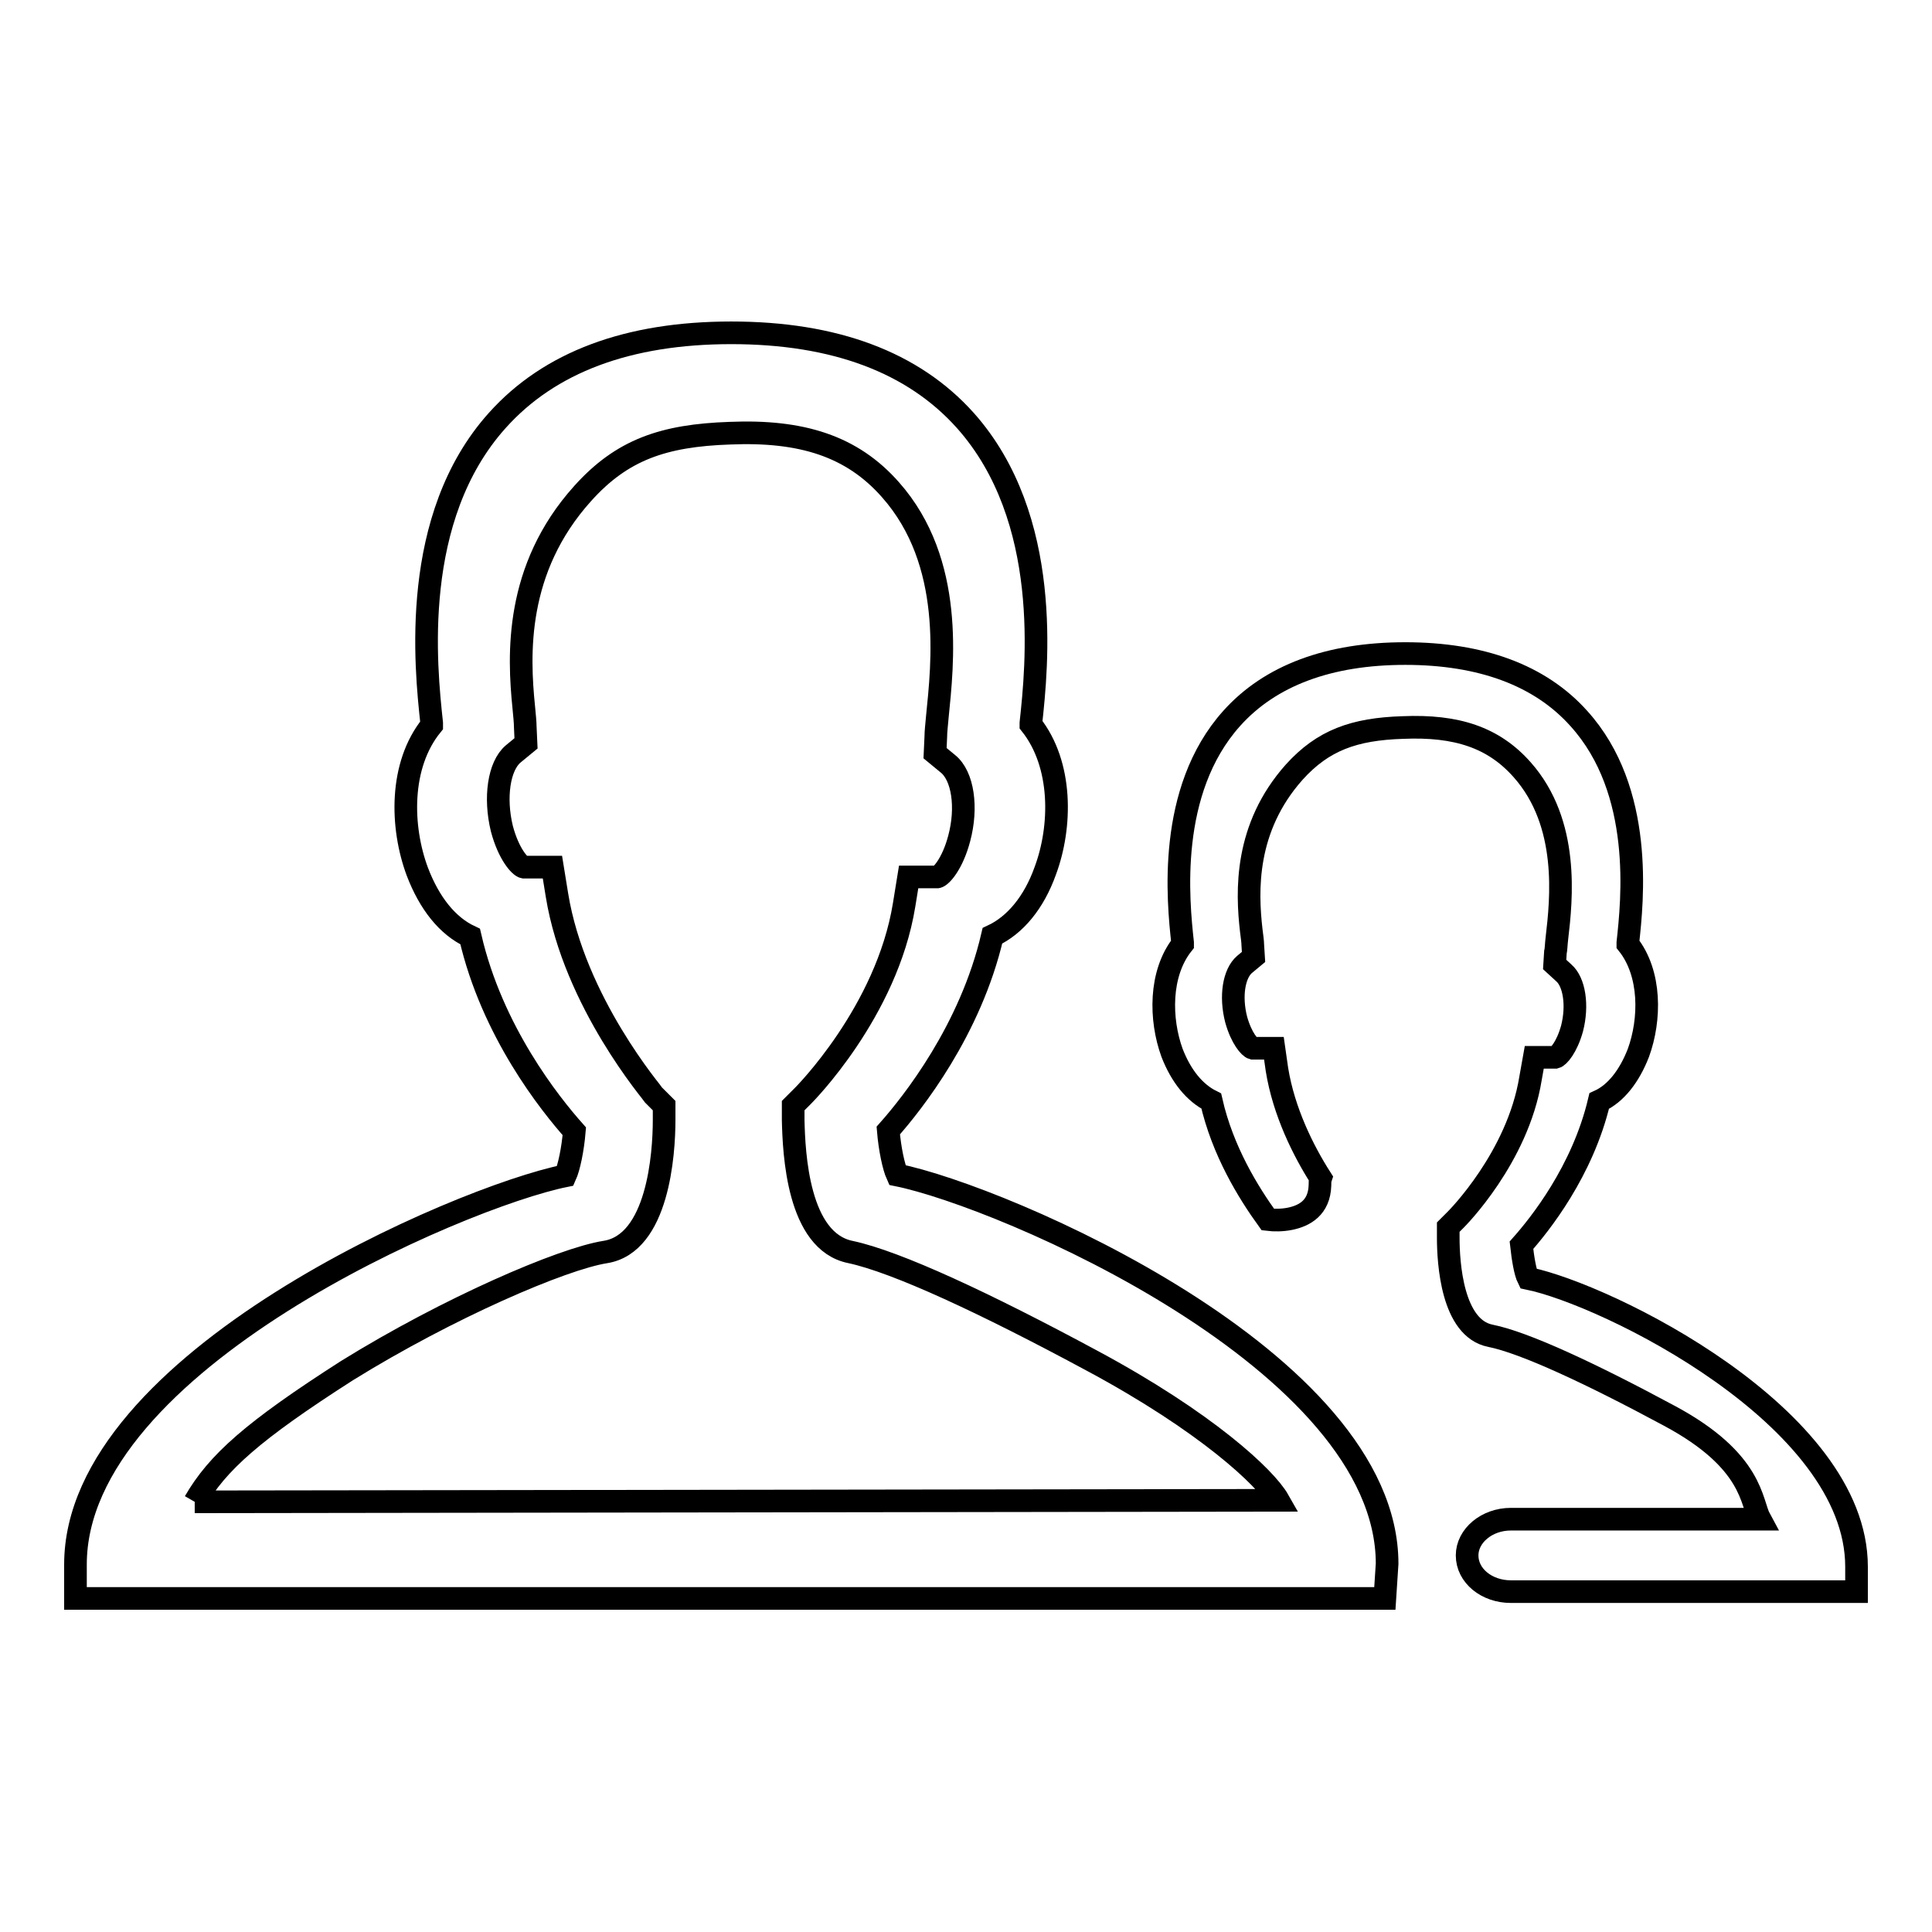<?xml version="1.0" encoding="utf-8"?>
<!-- Svg Vector Icons : http://www.onlinewebfonts.com/icon -->
<!DOCTYPE svg PUBLIC "-//W3C//DTD SVG 1.1//EN" "http://www.w3.org/Graphics/SVG/1.1/DTD/svg11.dtd">
<svg version="1.1" xmlns="http://www.w3.org/2000/svg" xmlns:xlink="http://www.w3.org/1999/xlink" x="0px" y="0px" viewBox="0 0 256 256" enable-background="new 0 0 256 256" xml:space="preserve">
<g><g><path stroke-width="3" fill-opacity="0" stroke="#000000"  d="M183.5,211.8H10v-4.5c0-26.9,51-48.7,64.9-51.5c0.5-1.1,1-3.5,1.2-5.9c-3.2-3.6-10.9-13.2-13.8-25.8c-3-1.4-5.4-4.4-7-8.6c-2.2-5.9-2.4-14.1,1.9-19.4c0-0.1,0-0.2,0-0.3c-0.8-7.4-2.9-27.2,8.7-40.1c6.9-7.7,17.3-11.6,31-11.6c13.7,0,24.1,3.9,31,11.6c11.6,13,9.5,32.7,8.7,40.1c0,0.1,0,0.2,0,0.2c4.2,5.3,4.1,13.5,1.9,19.4c-1.5,4.2-4,7.2-7,8.6c-2.9,12.5-10.6,22.2-13.8,25.8c0.2,2.4,0.7,4.8,1.2,5.9c13.9,2.8,64.9,24.6,64.9,51.5L183.5,211.8L183.5,211.8z M25.8,199l143.6-0.2c-1.7-3-9.6-10.4-24.7-18.5c-14.1-7.6-25.9-13.1-32-14.4c-7-1.4-7.5-13.1-7.6-17.5l0-1.9l1.3-1.3c0.1-0.1,11.1-11.1,13.4-25.3l0.6-3.7h3.8c0.5-0.1,2-1.7,2.9-5.1c1.1-4.1,0.5-8.3-1.5-9.9l-1.7-1.4l0.1-2.2c0-0.6,0.1-1.5,0.2-2.6c0.7-7,2.3-20.5-6.2-30.1c-5.1-5.8-11.8-7.9-21.3-7.5c-8.8,0.3-14.3,2.2-19.5,8c-9,10-8.5,21.4-7.8,28.3c0.1,1.1,0.2,2,0.2,2.6l0.1,2.2l-1.7,1.4c-1.9,1.6-2.5,5.8-1.5,9.9c0.9,3.4,2.4,5,2.9,5.1h3.8l0.6,3.7c2.3,14.2,12.8,26.4,12.9,26.6l1.3,1.3v1.9c0,4.5-0.8,16.4-7.8,17.5c-5.7,0.9-20.8,7.4-34.2,15.7C33.5,189.6,28.8,193.8,25.8,199"/><path stroke-width="3" fill-opacity="0" stroke="#000000"  d="M202.5,169.4c-0.4-0.8-0.7-2.6-0.9-4.4c2.4-2.7,8.1-9.8,10.3-19.1c2.2-1,4-3.3,5.2-6.4c1.6-4.4,1.7-10.5-1.4-14.4c0-0.1,0-0.1,0-0.2c0.6-5.5,2.2-20.1-6.5-29.7c-5.1-5.7-12.9-8.6-23-8.6c-10.1,0-17.9,2.9-23,8.6c-8.6,9.6-7.1,24.2-6.5,29.7c0,0.1,0,0.1,0,0.2c-3.1,3.9-3,10-1.4,14.4c1.2,3.1,3,5.3,5.2,6.4c1.5,6.6,4.9,12.1,7.5,15.7c0.8,0.1,1.9,0.1,2.9-0.1c2-0.4,3.9-1.5,4-4.4c0-0.4,0-0.7,0.1-1c-2.3-3.6-4.9-8.8-5.8-14.4l-0.4-2.8h-2.8c-0.4-0.1-1.5-1.3-2.2-3.8c-0.8-3.1-0.3-6.1,1.1-7.3l1.2-1l-0.1-1.6c0-0.4-0.1-1.1-0.2-1.9c-0.6-5.2-0.9-13.6,5.7-21c3.8-4.2,7.9-5.7,14.4-5.9c7.1-0.3,12,1.3,15.8,5.6c6.3,7.1,5.2,17.2,4.6,22.3c-0.1,0.8-0.1,1.5-0.2,1.9l-0.1,1.6l1.2,1.1c1.4,1.2,1.9,4.3,1.1,7.4c-0.7,2.5-1.8,3.7-2.2,3.8h-2.8l-0.5,2.8c-1.7,10.5-9.8,18.6-9.9,18.7l-1,1v1.4c0,3.3,0.5,12,5.6,13c4.5,0.9,13.3,5,23.7,10.6c11.2,6,10.8,11.5,12,13.7l-26,0c0,0,0,0-0.1,0h-6.9c-3.2,0-5.8,2.2-5.8,4.8c0,2.7,2.6,4.8,5.8,4.8h0.4h6.6H246v-3.3C246,187.7,212.8,171.5,202.5,169.4z"/></g></g>
</svg>